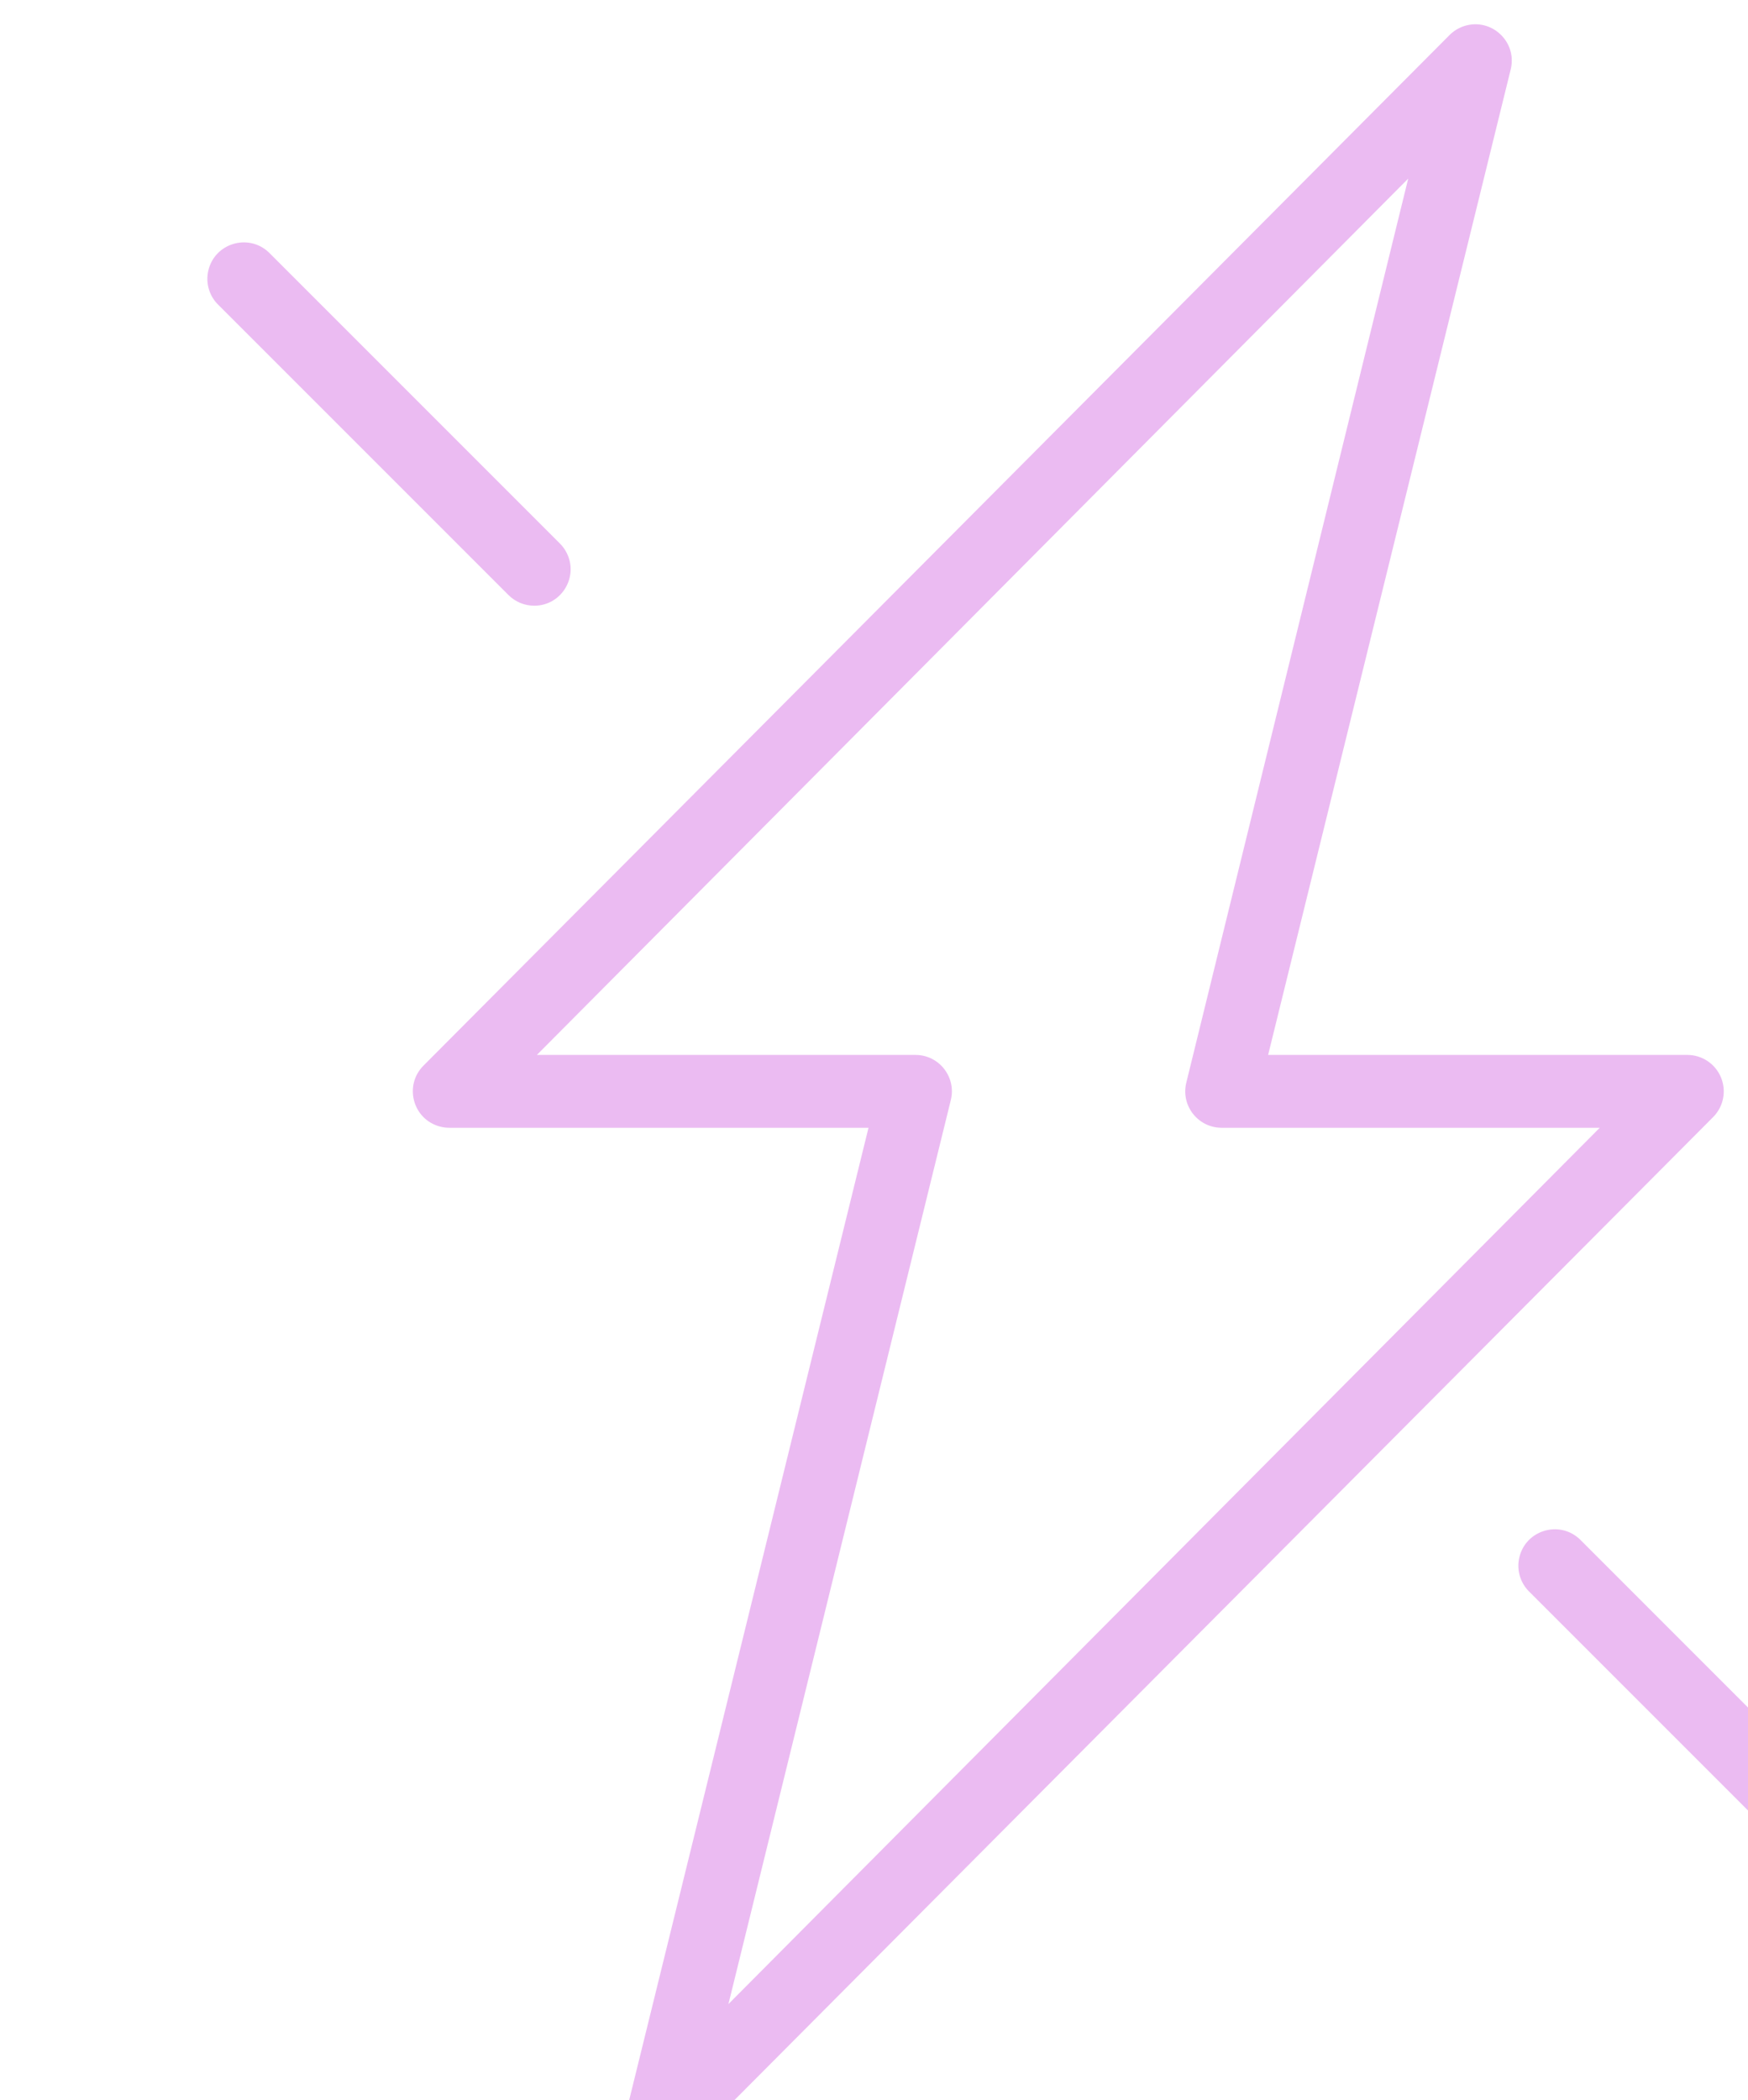 <svg xmlns='http://www.w3.org/2000/svg' viewBox='0 0 72.00 86.50'><path fill='#ebbbf2' d='M70.884 44.366C70.651 43.81 70.107 43.447 69.504 43.446C63.747 43.446 57.991 43.446 52.234 43.446C55.567 29.906 58.901 16.366 62.234 2.826C62.483 1.698 61.419 0.724 60.318 1.071C60.086 1.145 59.875 1.273 59.704 1.446C45.617 15.592 31.531 29.739 17.444 43.886C16.628 44.703 17.002 46.097 18.118 46.395C18.244 46.429 18.374 46.446 18.504 46.446C24.261 46.446 30.017 46.446 35.774 46.446C32.441 59.986 29.107 73.526 25.774 87.066C25.524 88.193 26.589 89.168 27.69 88.82C27.922 88.747 28.133 88.619 28.304 88.446C42.391 74.299 56.477 60.153 70.564 46.006C70.993 45.575 71.12 44.927 70.884 44.366ZM30.004 82.536C33.057 70.126 36.111 57.716 39.164 45.306C39.399 44.355 38.674 43.437 37.694 43.446C32.501 43.446 27.307 43.446 22.114 43.446C34.077 31.416 46.041 19.386 58.004 7.356C54.957 19.766 51.911 32.176 48.864 44.586C48.631 45.529 49.342 46.442 50.314 46.446C55.507 46.446 60.701 46.446 65.894 46.446C53.931 58.476 41.967 70.506 30.004 82.536ZM65.064 63.386C64.219 62.599 62.839 63.021 62.58 64.146C62.468 64.632 62.604 65.141 62.944 65.506C66.944 69.506 70.944 73.506 74.944 77.506C75.789 78.293 77.169 77.871 77.428 76.745C77.54 76.26 77.404 75.75 77.064 75.386C73.064 71.386 69.064 67.386 65.064 63.386ZM22.004 24.946C23.159 24.945 23.879 23.694 23.301 22.695C23.236 22.582 23.156 22.478 23.064 22.386C19.064 18.386 15.064 14.386 11.064 10.386C10.219 9.599 8.839 10.021 8.58 11.146C8.468 11.632 8.604 12.141 8.944 12.506C12.944 16.506 16.944 20.506 20.944 24.506C21.225 24.787 21.606 24.945 22.004 24.946Z'/></svg>